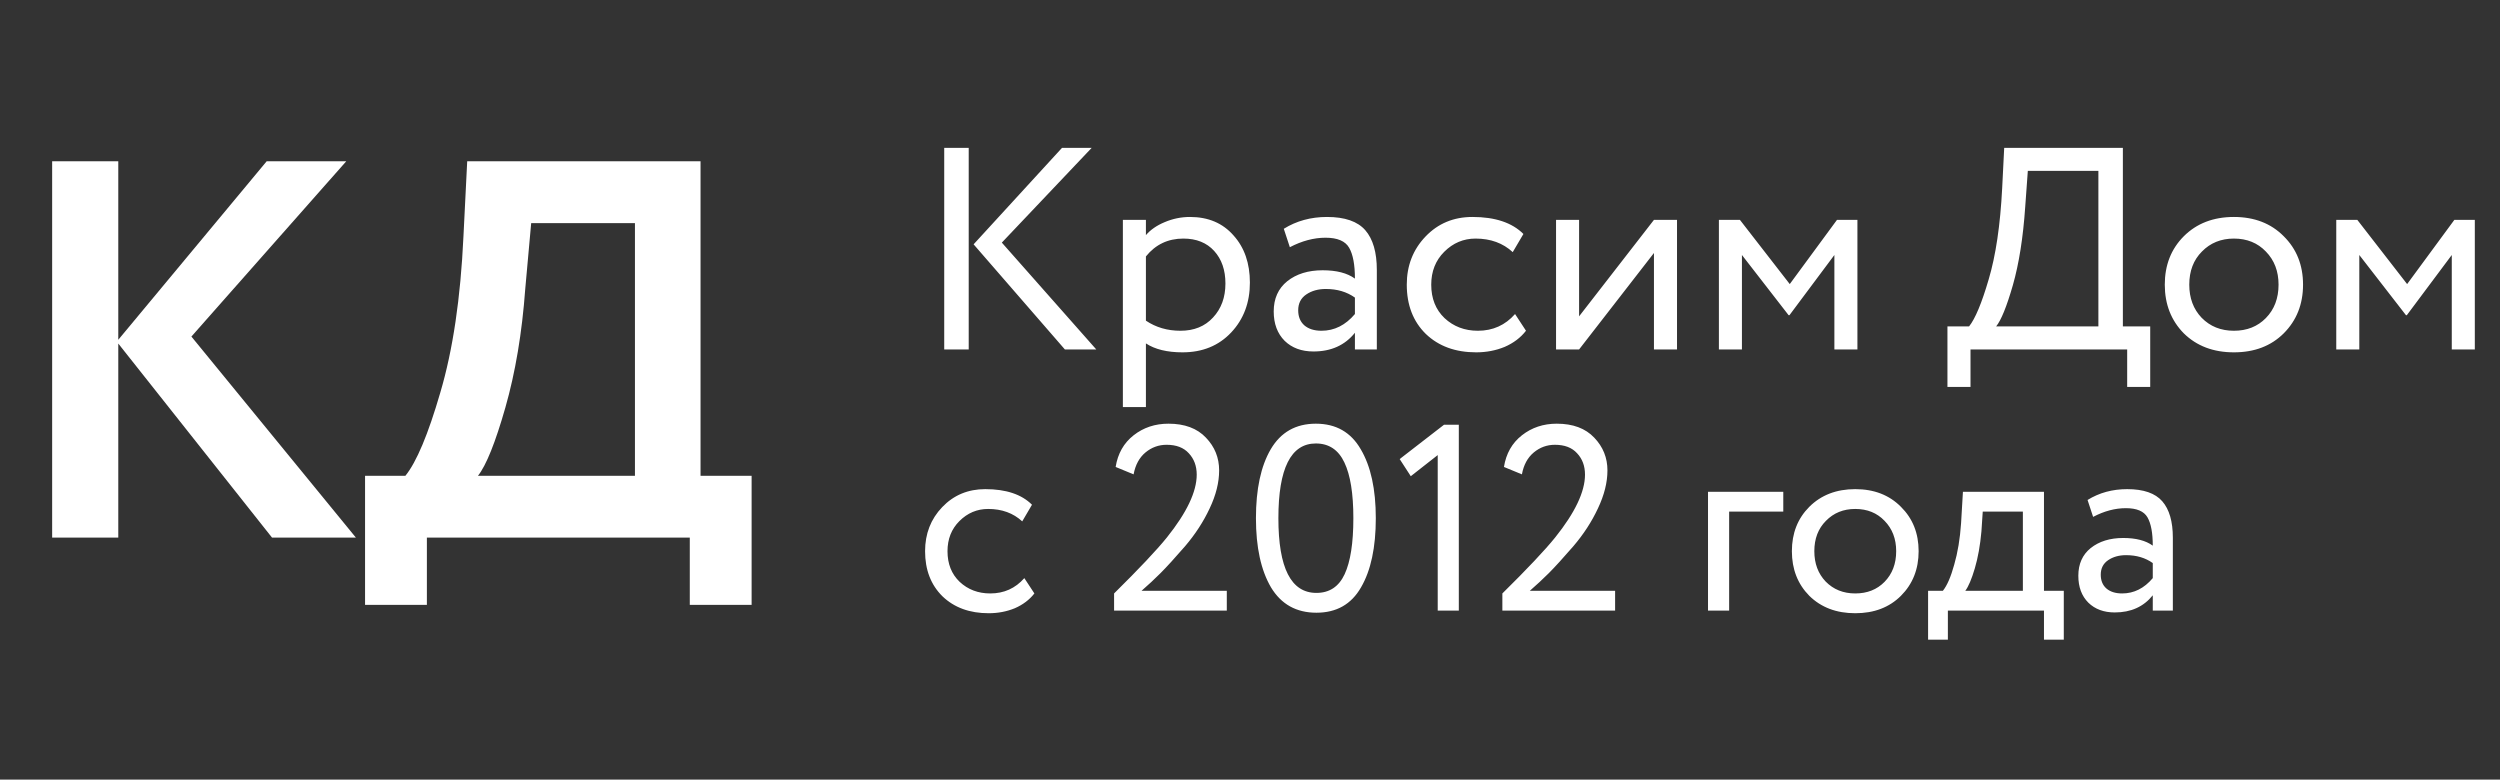 <?xml version="1.0" encoding="UTF-8"?> <svg xmlns="http://www.w3.org/2000/svg" width="93" height="29" viewBox="0 0 93 29" fill="none"><rect x="0" y="0" width="93" height="29" fill="#333333" stroke="none"/> <path d="M1.94 20V6H4.4V12.64L9.92 6H12.88L7.12 12.52L13.24 20H10.12L4.4 12.78V20H1.94ZM13.58 22.5V17.7H15.08C15.493 17.193 15.927 16.16 16.38 14.6C16.846 13.027 17.133 11.093 17.24 8.8L17.38 6H26.06V17.7H27.96V22.5H25.66V20H15.88V22.5H13.58ZM19.54 10.74C19.42 12.38 19.173 13.853 18.8 15.16C18.427 16.467 18.087 17.313 17.78 17.7H23.62V8.3H19.76L19.54 10.74Z" fill="white"></path> <path d="M40.611 5.5L37.268 9.025L40.782 13H39.614L36.218 9.089L39.507 5.5H40.611ZM35.125 13V5.5H36.036V13H35.125ZM41.771 15.143V8.179H42.628V8.746C42.8 8.546 43.032 8.386 43.325 8.264C43.625 8.136 43.939 8.071 44.268 8.071C44.946 8.071 45.486 8.3 45.886 8.757C46.293 9.207 46.496 9.793 46.496 10.514C46.496 11.257 46.264 11.875 45.8 12.368C45.336 12.861 44.732 13.107 43.989 13.107C43.418 13.107 42.964 12.996 42.628 12.775V15.143H41.771ZM44.021 8.875C43.45 8.875 42.986 9.096 42.628 9.539V11.929C43 12.179 43.428 12.304 43.914 12.304C44.421 12.304 44.825 12.139 45.125 11.811C45.432 11.482 45.586 11.061 45.586 10.546C45.586 10.046 45.446 9.643 45.168 9.336C44.889 9.029 44.507 8.875 44.021 8.875ZM47.982 9.196L47.757 8.511C48.228 8.218 48.764 8.071 49.364 8.071C50.028 8.071 50.503 8.236 50.789 8.564C51.075 8.893 51.218 9.386 51.218 10.043V13H50.403V12.379C50.032 12.843 49.518 13.075 48.861 13.075C48.418 13.075 48.06 12.943 47.789 12.679C47.518 12.407 47.382 12.043 47.382 11.586C47.382 11.107 47.55 10.732 47.886 10.461C48.228 10.189 48.668 10.054 49.203 10.054C49.718 10.054 50.118 10.157 50.403 10.364C50.403 9.85 50.332 9.468 50.189 9.218C50.046 8.968 49.753 8.843 49.31 8.843C48.875 8.843 48.432 8.961 47.982 9.196ZM49.16 12.304C49.639 12.304 50.053 12.096 50.403 11.682V11.071C50.103 10.857 49.743 10.75 49.321 10.75C49.035 10.75 48.793 10.818 48.593 10.954C48.393 11.089 48.293 11.286 48.293 11.543C48.293 11.779 48.368 11.964 48.518 12.1C48.675 12.236 48.889 12.304 49.16 12.304ZM56.36 11.682L56.767 12.304C56.567 12.561 56.303 12.761 55.974 12.904C55.646 13.039 55.292 13.107 54.914 13.107C54.142 13.107 53.517 12.879 53.039 12.421C52.567 11.957 52.332 11.346 52.332 10.589C52.332 9.882 52.564 9.286 53.028 8.8C53.492 8.314 54.074 8.071 54.774 8.071C55.617 8.071 56.249 8.282 56.671 8.704L56.274 9.379C55.91 9.043 55.449 8.875 54.892 8.875C54.442 8.875 54.053 9.039 53.724 9.368C53.403 9.689 53.242 10.096 53.242 10.589C53.242 11.104 53.407 11.518 53.735 11.832C54.071 12.146 54.485 12.304 54.978 12.304C55.535 12.304 55.996 12.096 56.36 11.682ZM58.742 13H57.885V8.179H58.742V11.768L61.527 8.179H62.385V13H61.527V9.411L58.742 13ZM63.943 13V8.179H64.725L66.579 10.568L68.336 8.179H69.096V13H68.239V9.486L66.568 11.725H66.536L64.8 9.486V13H63.943ZM72.445 14.393V12.143H73.249C73.478 11.857 73.721 11.275 73.978 10.396C74.242 9.511 74.41 8.379 74.481 7L74.556 5.5H78.971V12.143H79.988V14.393H79.131V13H73.303V14.393H72.445ZM75.338 7.696C75.26 8.839 75.106 9.811 74.878 10.611C74.649 11.404 74.442 11.914 74.256 12.143H78.06V6.357H75.435L75.338 7.696ZM81.237 12.4C80.766 11.921 80.53 11.318 80.53 10.589C80.53 9.861 80.766 9.261 81.237 8.789C81.716 8.311 82.337 8.071 83.101 8.071C83.865 8.071 84.483 8.311 84.955 8.789C85.433 9.261 85.673 9.861 85.673 10.589C85.673 11.318 85.433 11.921 84.955 12.4C84.483 12.871 83.865 13.107 83.101 13.107C82.337 13.107 81.716 12.871 81.237 12.4ZM81.441 10.589C81.441 11.089 81.594 11.5 81.901 11.821C82.216 12.143 82.615 12.304 83.101 12.304C83.587 12.304 83.983 12.146 84.29 11.832C84.605 11.511 84.762 11.096 84.762 10.589C84.762 10.089 84.605 9.679 84.29 9.357C83.983 9.036 83.587 8.875 83.101 8.875C82.623 8.875 82.226 9.036 81.912 9.357C81.598 9.671 81.441 10.082 81.441 10.589ZM86.909 13V8.179H87.692L89.545 10.568L91.302 8.179H92.063V13H91.206V9.486L89.534 11.725H89.502L87.766 9.486V13H86.909Z" fill="white"></path> <path d="M38.105 21.506L38.479 22.076C38.295 22.312 38.053 22.495 37.752 22.626C37.451 22.75 37.127 22.812 36.779 22.812C36.072 22.812 35.499 22.603 35.061 22.184C34.629 21.758 34.413 21.198 34.413 20.504C34.413 19.856 34.625 19.309 35.051 18.864C35.477 18.419 36.01 18.196 36.652 18.196C37.424 18.196 38.004 18.39 38.39 18.776L38.027 19.395C37.693 19.087 37.27 18.933 36.76 18.933C36.347 18.933 35.99 19.084 35.689 19.385C35.395 19.679 35.247 20.053 35.247 20.504C35.247 20.976 35.398 21.356 35.699 21.644C36.007 21.932 36.387 22.076 36.838 22.076C37.349 22.076 37.771 21.886 38.105 21.506ZM41.444 22.714V22.076C42.373 21.159 43.028 20.465 43.408 19.994C44.148 19.07 44.518 18.291 44.518 17.656C44.518 17.335 44.419 17.07 44.223 16.861C44.033 16.651 43.758 16.546 43.398 16.546C43.103 16.546 42.842 16.641 42.612 16.831C42.383 17.021 42.236 17.293 42.17 17.646L41.502 17.371C41.581 16.874 41.804 16.481 42.17 16.193C42.537 15.905 42.969 15.761 43.467 15.761C44.069 15.761 44.534 15.934 44.861 16.281C45.189 16.622 45.352 17.028 45.352 17.499C45.352 17.944 45.235 18.416 44.999 18.913C44.77 19.404 44.465 19.873 44.086 20.318C43.706 20.756 43.401 21.09 43.172 21.32C42.95 21.542 42.714 21.762 42.465 21.978H45.637V22.714H41.444ZM47.281 21.85C46.908 21.215 46.721 20.357 46.721 19.277C46.721 18.196 46.904 17.342 47.271 16.713C47.644 16.078 48.204 15.761 48.95 15.761C49.697 15.761 50.254 16.078 50.62 16.713C50.993 17.342 51.18 18.196 51.18 19.277C51.18 20.364 50.997 21.221 50.63 21.85C50.27 22.479 49.717 22.793 48.97 22.793C48.224 22.793 47.661 22.479 47.281 21.85ZM48.95 16.497C48.021 16.497 47.556 17.424 47.556 19.277C47.556 21.13 48.027 22.056 48.97 22.056C49.455 22.056 49.805 21.824 50.021 21.359C50.237 20.894 50.345 20.2 50.345 19.277C50.345 18.36 50.234 17.669 50.011 17.204C49.789 16.733 49.435 16.497 48.95 16.497ZM52.068 17.077L53.718 15.8H54.268V22.714H53.483V16.929L52.481 17.715L52.068 17.077ZM55.888 22.714V22.076C56.818 21.159 57.472 20.465 57.852 19.994C58.592 19.07 58.962 18.291 58.962 17.656C58.962 17.335 58.864 17.07 58.667 16.861C58.478 16.651 58.203 16.546 57.842 16.546C57.548 16.546 57.286 16.641 57.057 16.831C56.828 17.021 56.68 17.293 56.615 17.646L55.947 17.371C56.026 16.874 56.248 16.481 56.615 16.193C56.981 15.905 57.414 15.761 57.911 15.761C58.514 15.761 58.978 15.934 59.306 16.281C59.633 16.622 59.797 17.028 59.797 17.499C59.797 17.944 59.679 18.416 59.443 18.913C59.214 19.404 58.91 19.873 58.53 20.318C58.15 20.756 57.846 21.09 57.617 21.32C57.394 21.542 57.158 21.762 56.909 21.978H60.082V22.714H55.888ZM63.538 22.714V18.295H66.338V19.031H64.324V22.714H63.538ZM67.306 22.164C66.874 21.726 66.658 21.172 66.658 20.504C66.658 19.837 66.874 19.287 67.306 18.854C67.745 18.416 68.315 18.196 69.015 18.196C69.716 18.196 70.282 18.416 70.715 18.854C71.153 19.287 71.373 19.837 71.373 20.504C71.373 21.172 71.153 21.726 70.715 22.164C70.282 22.596 69.716 22.812 69.015 22.812C68.315 22.812 67.745 22.596 67.306 22.164ZM67.493 20.504C67.493 20.963 67.634 21.339 67.915 21.634C68.204 21.928 68.57 22.076 69.015 22.076C69.461 22.076 69.824 21.932 70.106 21.644C70.394 21.349 70.538 20.969 70.538 20.504C70.538 20.046 70.394 19.67 70.106 19.375C69.824 19.08 69.461 18.933 69.015 18.933C68.577 18.933 68.213 19.08 67.925 19.375C67.637 19.663 67.493 20.04 67.493 20.504ZM71.725 23.795V21.978H72.275C72.432 21.781 72.573 21.457 72.697 21.005C72.828 20.553 72.913 20.04 72.952 19.463L73.021 18.295H76.036V21.978H76.773V23.795H76.036V22.714H72.461V23.795H71.725ZM73.709 19.768C73.663 20.285 73.581 20.743 73.463 21.143C73.345 21.542 73.227 21.82 73.109 21.978H75.251V19.031H73.758L73.709 19.768ZM77.864 19.228L77.657 18.599C78.09 18.331 78.581 18.196 79.131 18.196C79.74 18.196 80.175 18.347 80.437 18.648C80.699 18.949 80.83 19.401 80.83 20.003V22.714H80.083V22.145C79.743 22.57 79.271 22.783 78.669 22.783C78.263 22.783 77.936 22.662 77.687 22.42C77.438 22.171 77.314 21.837 77.314 21.418C77.314 20.979 77.468 20.635 77.775 20.387C78.09 20.138 78.492 20.013 78.983 20.013C79.455 20.013 79.821 20.108 80.083 20.298C80.083 19.827 80.018 19.476 79.887 19.247C79.756 19.018 79.487 18.904 79.082 18.904C78.682 18.904 78.276 19.012 77.864 19.228ZM78.944 22.076C79.383 22.076 79.763 21.886 80.083 21.506V20.946C79.808 20.75 79.478 20.652 79.091 20.652C78.829 20.652 78.607 20.714 78.424 20.838C78.24 20.963 78.148 21.143 78.148 21.378C78.148 21.595 78.217 21.765 78.355 21.889C78.499 22.014 78.695 22.076 78.944 22.076Z" fill="white"></path> </svg> 